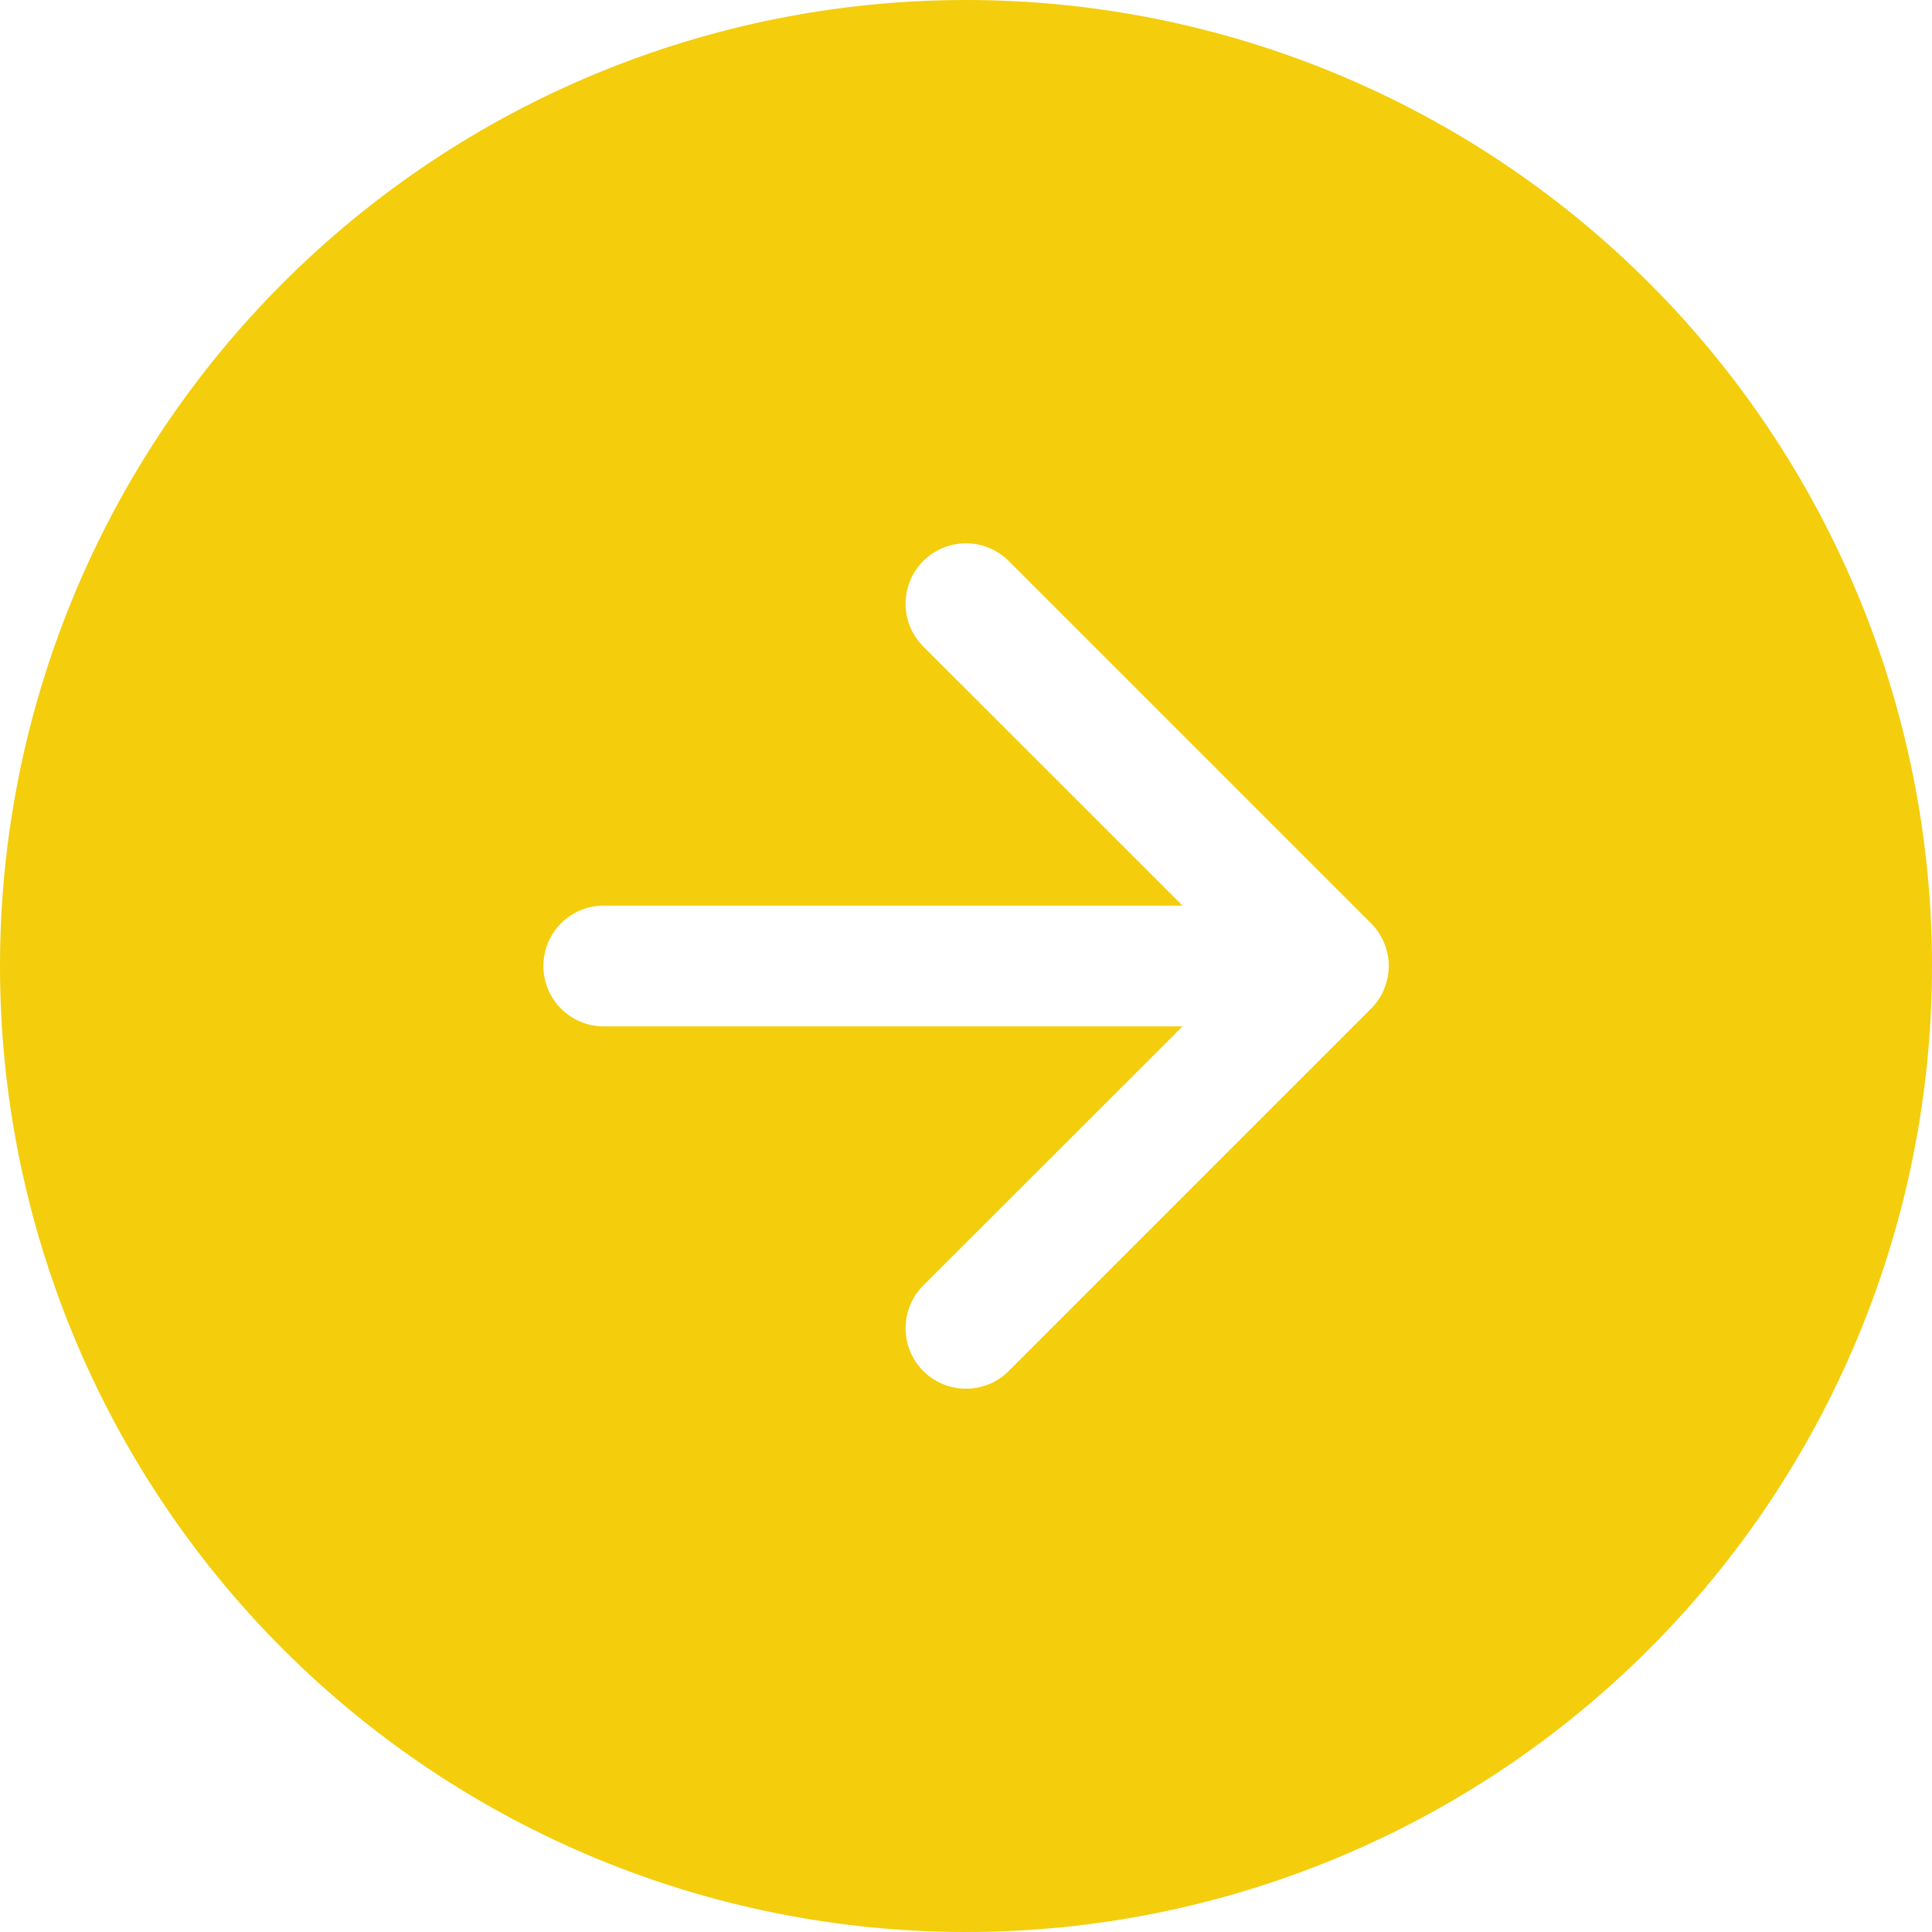 <svg width="46" height="46" viewBox="0 0 46 46" fill="none" xmlns="http://www.w3.org/2000/svg">
<path fill-rule="evenodd" clip-rule="evenodd" d="M46 23C46 29.1 43.577 34.95 39.264 39.264C34.95 43.577 29.1 46 23 46C16.9 46 11.05 43.577 6.737 39.264C2.423 34.95 0 29.1 0 23C0 16.9 2.423 11.05 6.737 6.737C11.05 2.423 16.9 0 23 0C29.1 0 34.95 2.423 39.264 6.737C43.577 11.05 46 16.9 46 23ZM21.982 30.607C21.712 30.877 21.561 31.243 21.561 31.625C21.561 32.007 21.712 32.373 21.982 32.643C22.252 32.913 22.618 33.064 23 33.064C23.382 33.064 23.748 32.913 24.018 32.643L32.643 24.018C32.777 23.884 32.883 23.726 32.955 23.551C33.028 23.376 33.065 23.189 33.065 23C33.065 22.811 33.028 22.624 32.955 22.449C32.883 22.274 32.777 22.116 32.643 21.982L24.018 13.357C23.884 13.224 23.725 13.118 23.551 13.045C23.376 12.973 23.189 12.936 23 12.936C22.811 12.936 22.624 12.973 22.449 13.045C22.275 13.118 22.116 13.224 21.982 13.357C21.849 13.491 21.743 13.65 21.67 13.824C21.598 13.999 21.561 14.186 21.561 14.375C21.561 14.564 21.598 14.751 21.67 14.926C21.743 15.1 21.849 15.259 21.982 15.393L28.155 21.562H14.375C13.994 21.562 13.628 21.714 13.358 21.983C13.089 22.253 12.938 22.619 12.938 23C12.938 23.381 13.089 23.747 13.358 24.017C13.628 24.286 13.994 24.438 14.375 24.438H28.155L21.982 30.607Z" fill="#F4CD0C"/>
</svg>
